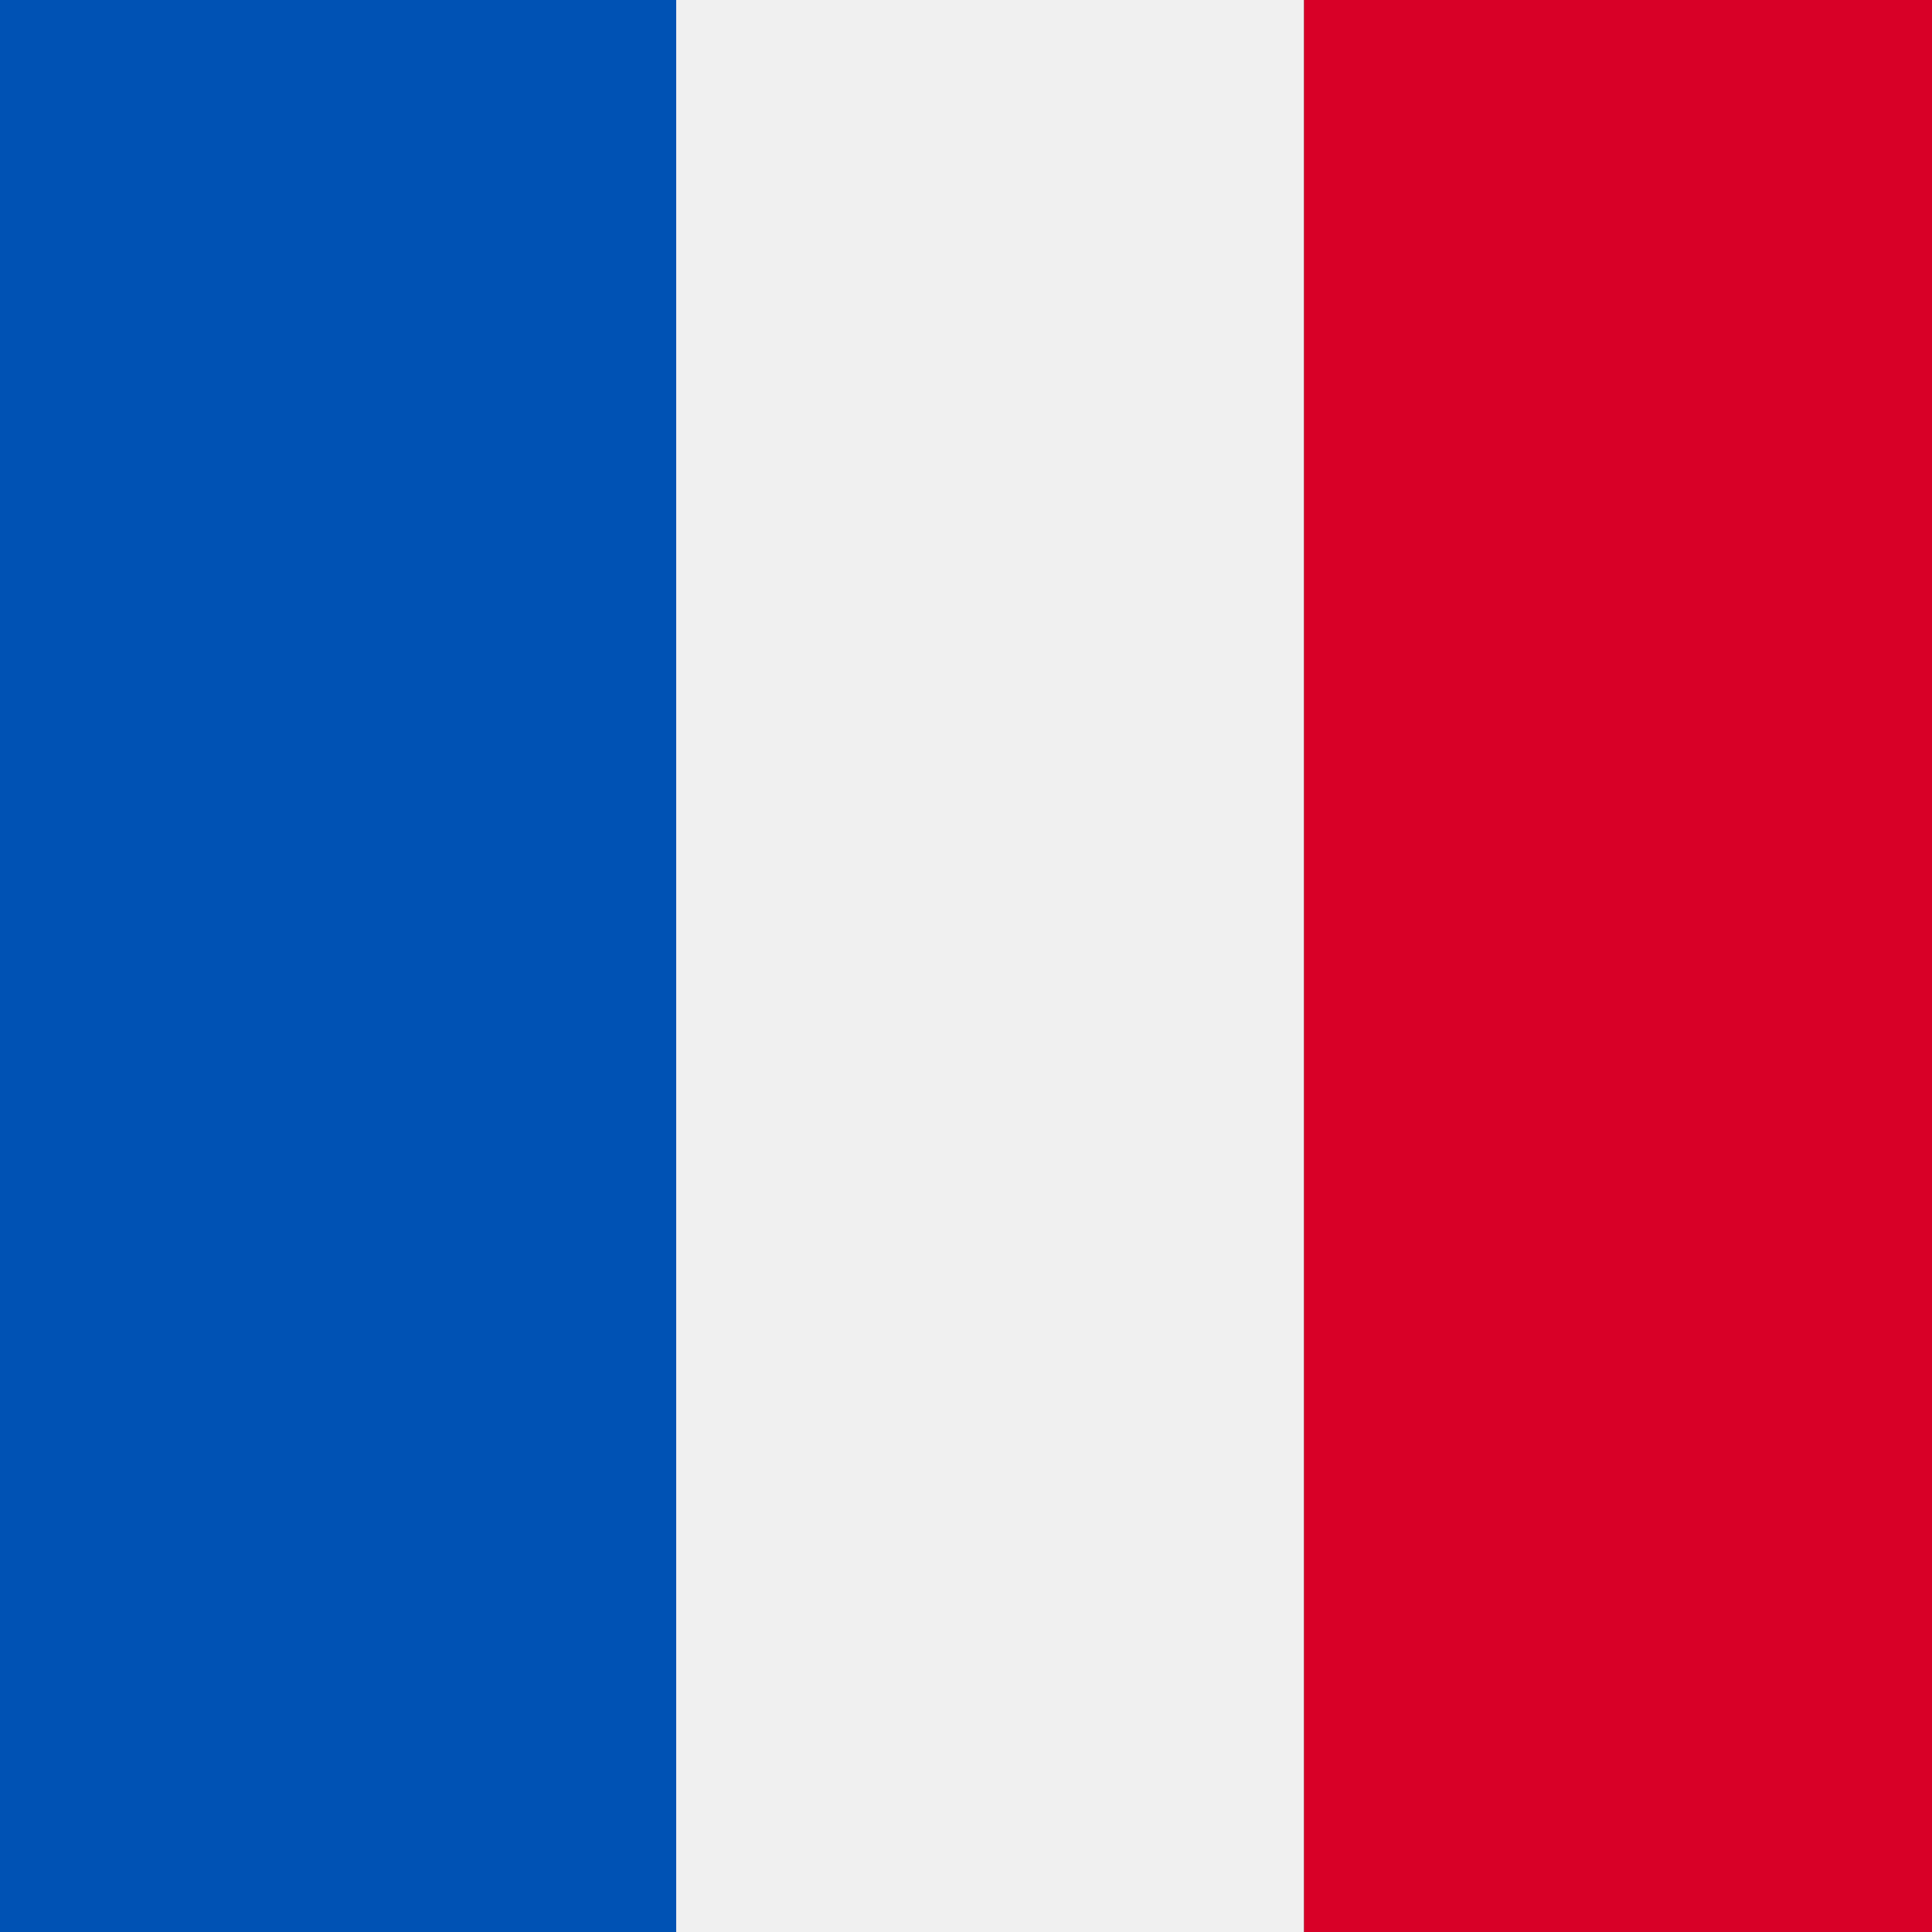 <svg xmlns="http://www.w3.org/2000/svg" width="40" height="40" viewBox="0 0 40 40" fill="none">
    <rect x="0" y="0" width="40" height="40" fill="#333333" stroke="none"/>
    <rect x="27" width="40" height="13" transform="rotate(90 27 0)" fill="#F0F0F0" />
    <rect x="40" width="40" height="13" transform="rotate(90 40 0)" fill="#D80027" />
    <rect x="14" width="40" height="14" transform="rotate(90 14 0)" fill="#0052B4" />
</svg>
